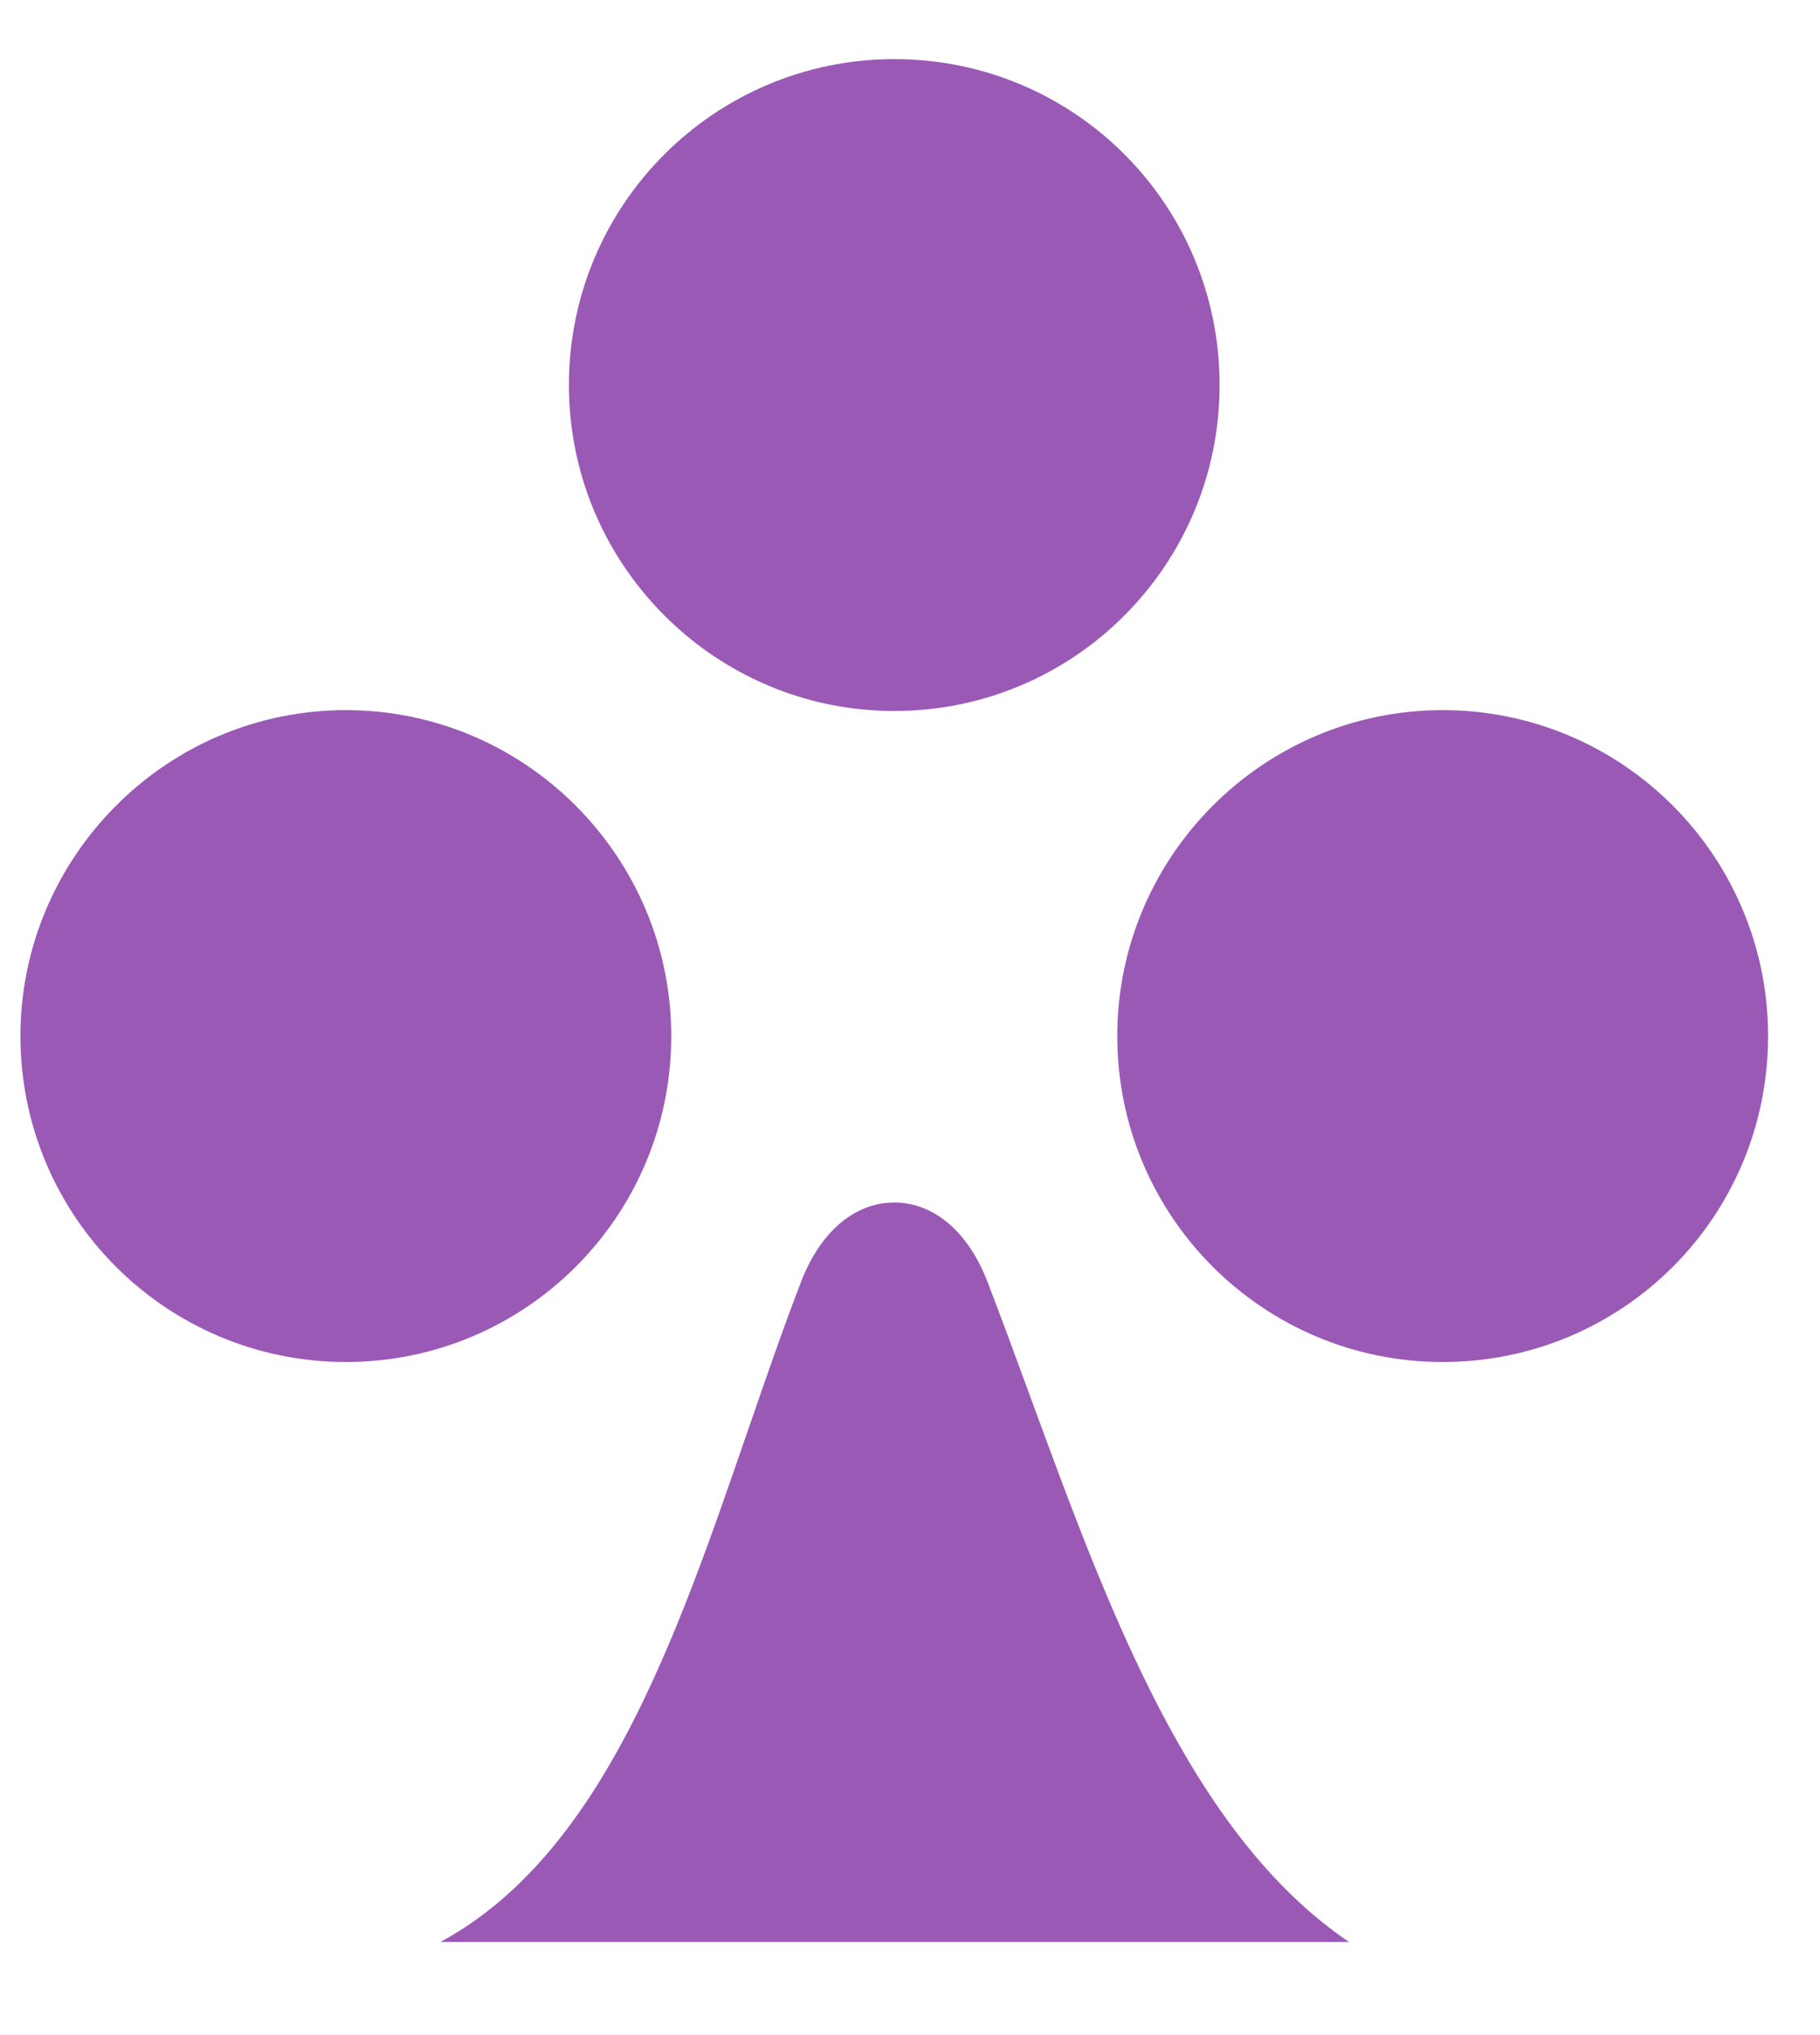 <svg width="17" height="19" viewBox="0 0 17 19" fill="none" xmlns="http://www.w3.org/2000/svg">
<path fill-rule="evenodd" clip-rule="evenodd" d="M11.392 3.595C11.392 1.91 10.036 0.552 8.353 0.552C8.353 0.552 8.353 0.552 8.353 0.552C6.678 0.552 5.314 1.91 5.314 3.595C5.314 3.934 5.37 4.26 5.472 4.565C5.878 5.769 7.017 6.638 8.353 6.638C10.036 6.638 11.392 5.272 11.392 3.595ZM9.616 13.019C9.484 12.659 9.353 12.303 9.219 11.955C9.039 11.497 8.721 11.227 8.353 11.227C7.985 11.227 7.667 11.497 7.487 11.955C7.312 12.408 7.149 12.883 6.983 13.363C6.313 15.308 5.62 17.317 4.113 18.131H4.113H8.353H8.353H12.601C11.125 17.132 10.354 15.032 9.616 13.019ZM13.475 12.716C11.801 12.716 10.436 11.358 10.436 9.673C10.436 7.996 11.801 6.63 13.475 6.63C15.158 6.63 16.515 7.996 16.515 9.673C16.515 11.358 15.158 12.716 13.475 12.716ZM6.27 9.673C6.27 7.996 4.905 6.63 3.231 6.63C3.231 6.63 3.231 6.63 3.231 6.63C3.178 6.63 3.126 6.631 3.075 6.634C2.677 6.654 2.299 6.752 1.955 6.911C1.629 7.063 1.334 7.271 1.083 7.523C0.533 8.074 0.191 8.834 0.191 9.673C0.191 11.358 1.556 12.716 3.231 12.716C3.231 12.716 3.231 12.716 3.231 12.716C4.905 12.716 6.27 11.358 6.27 9.673Z" fill="#9B59B6"/>
</svg>
